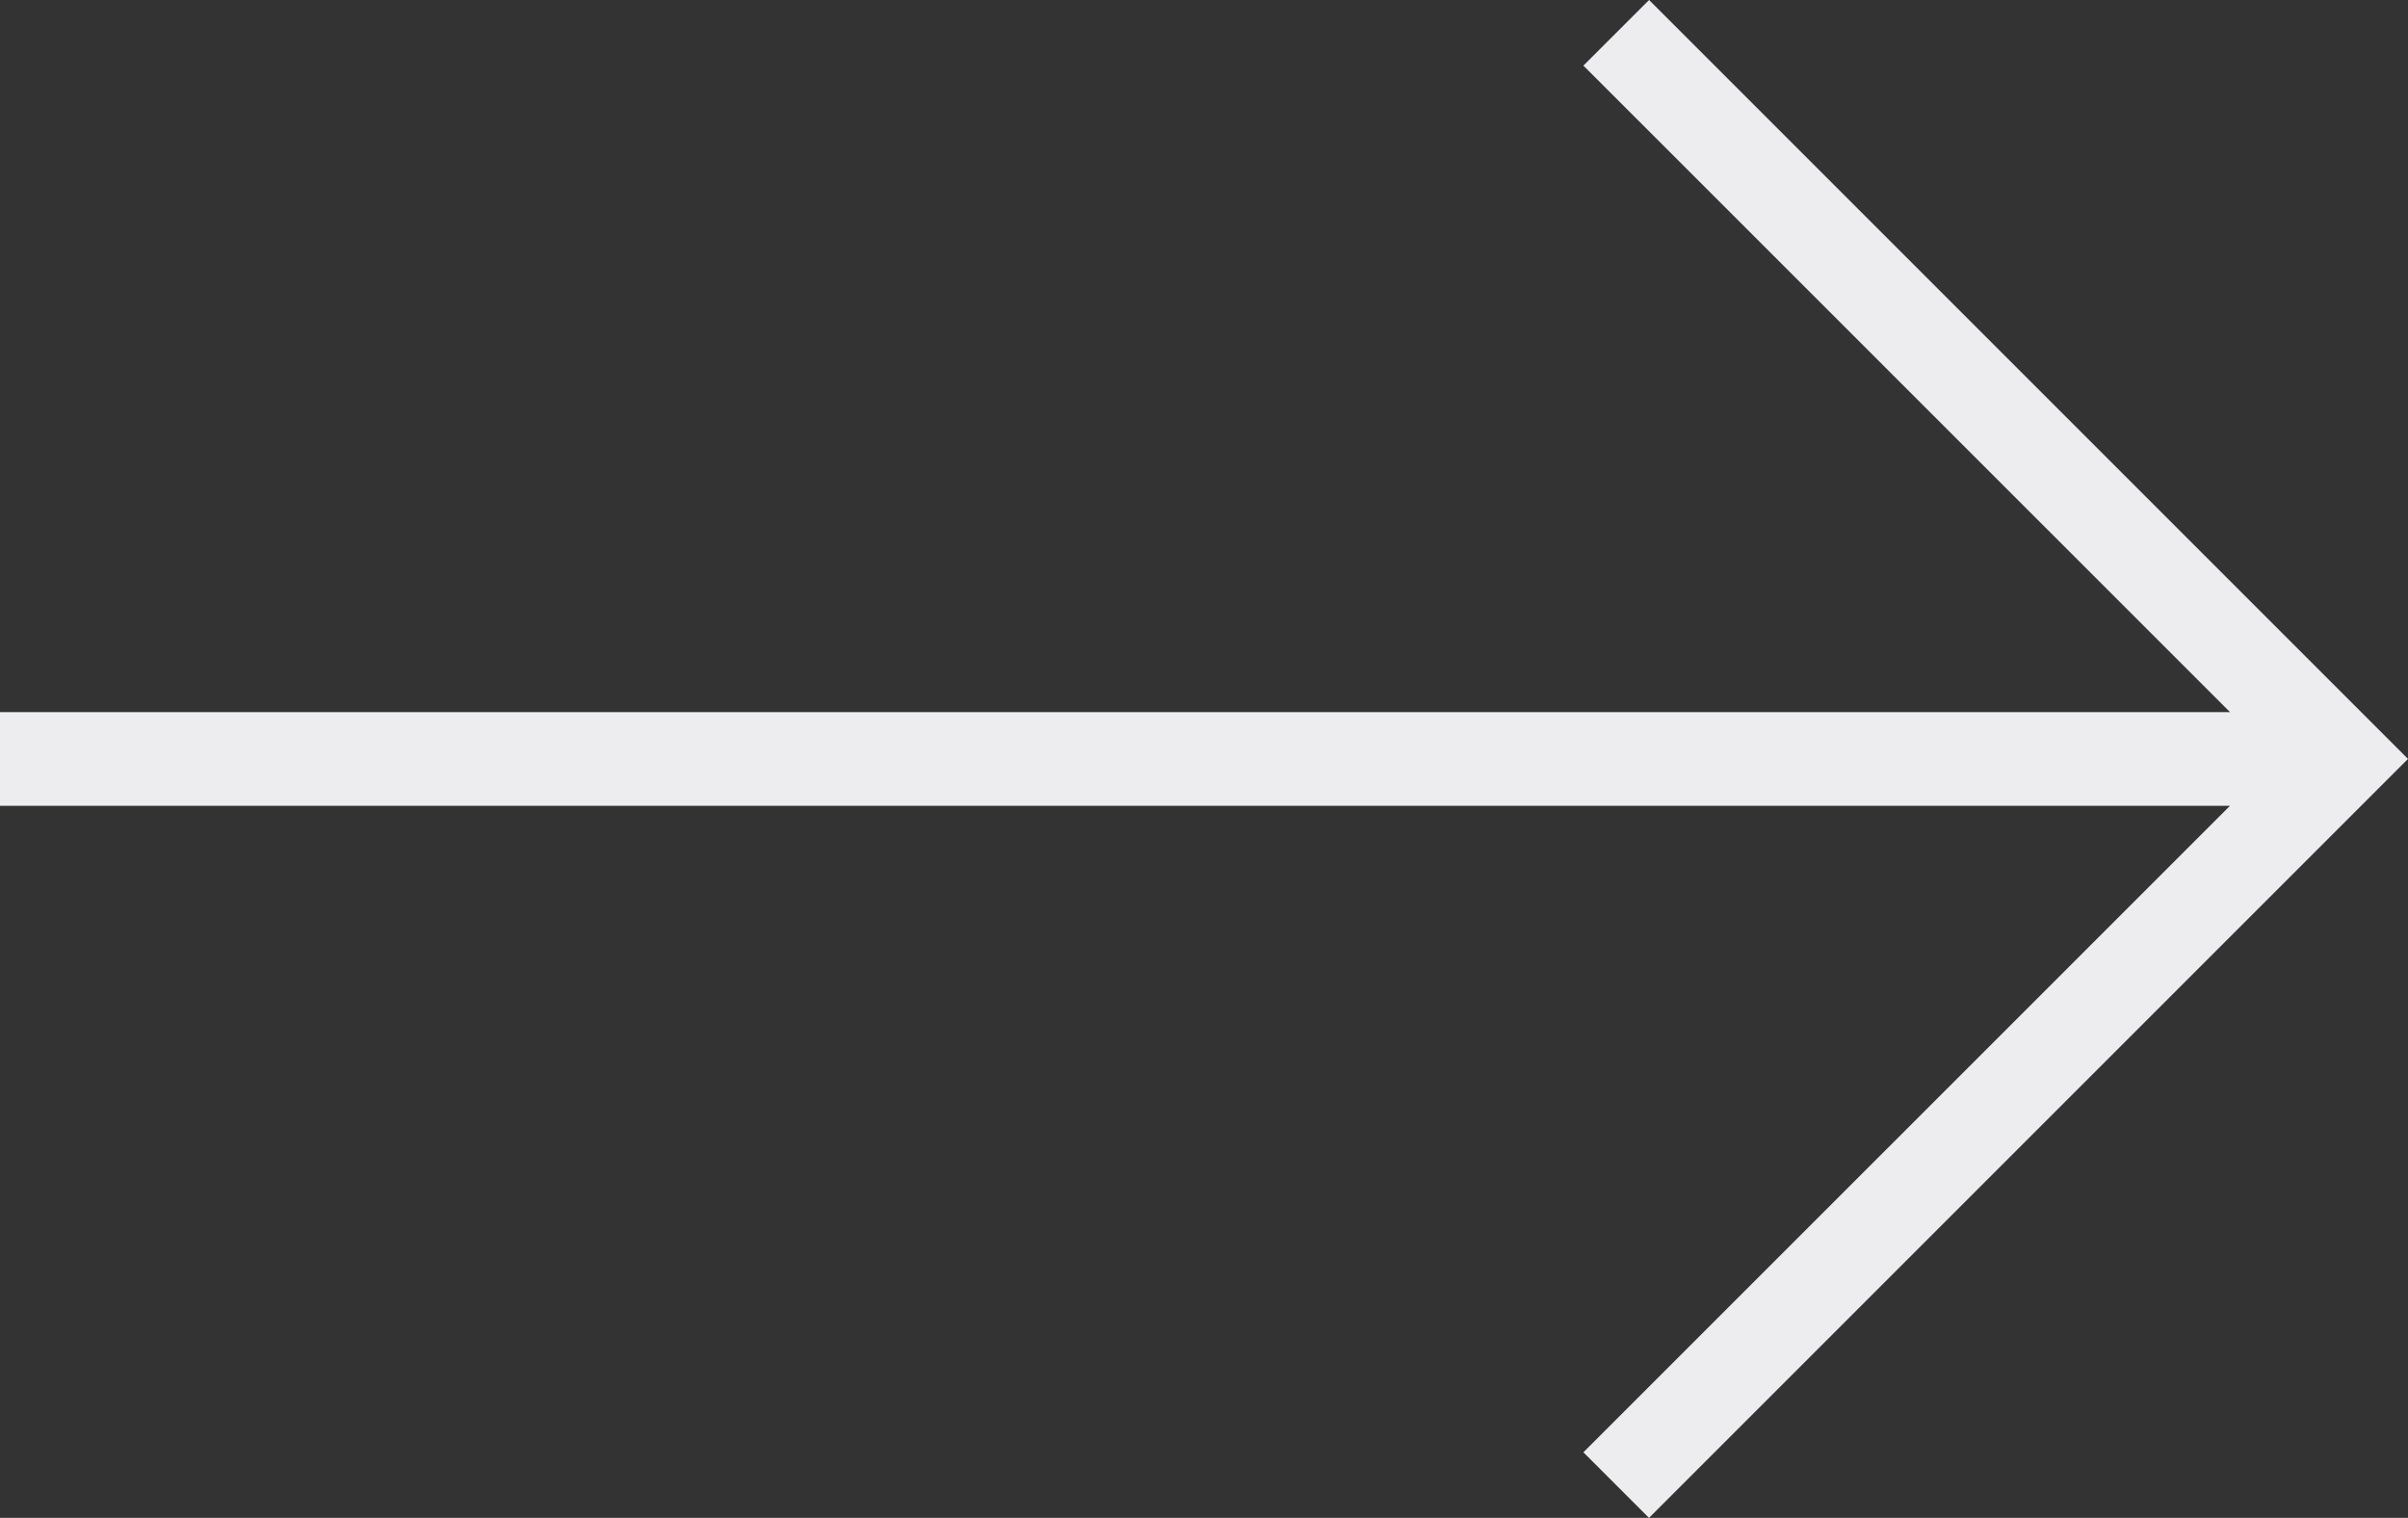 <svg xmlns="http://www.w3.org/2000/svg" width="72.389" height="45.631" viewBox="0 0 72.389 45.631">
  <rect x="0" y="0" width="72.389" height="45.631" fill="#333333" stroke="none"/>
  <path id="Path_91745" data-name="Path 91745" d="M71.9,77.459l1.972,1.972L96.689,56.615,73.874,33.8,71.9,35.772,91.338,55.207H24.3v2.817H91.338Z" transform="translate(-24.3 -33.8)" fill="#ededef"/>
</svg>
